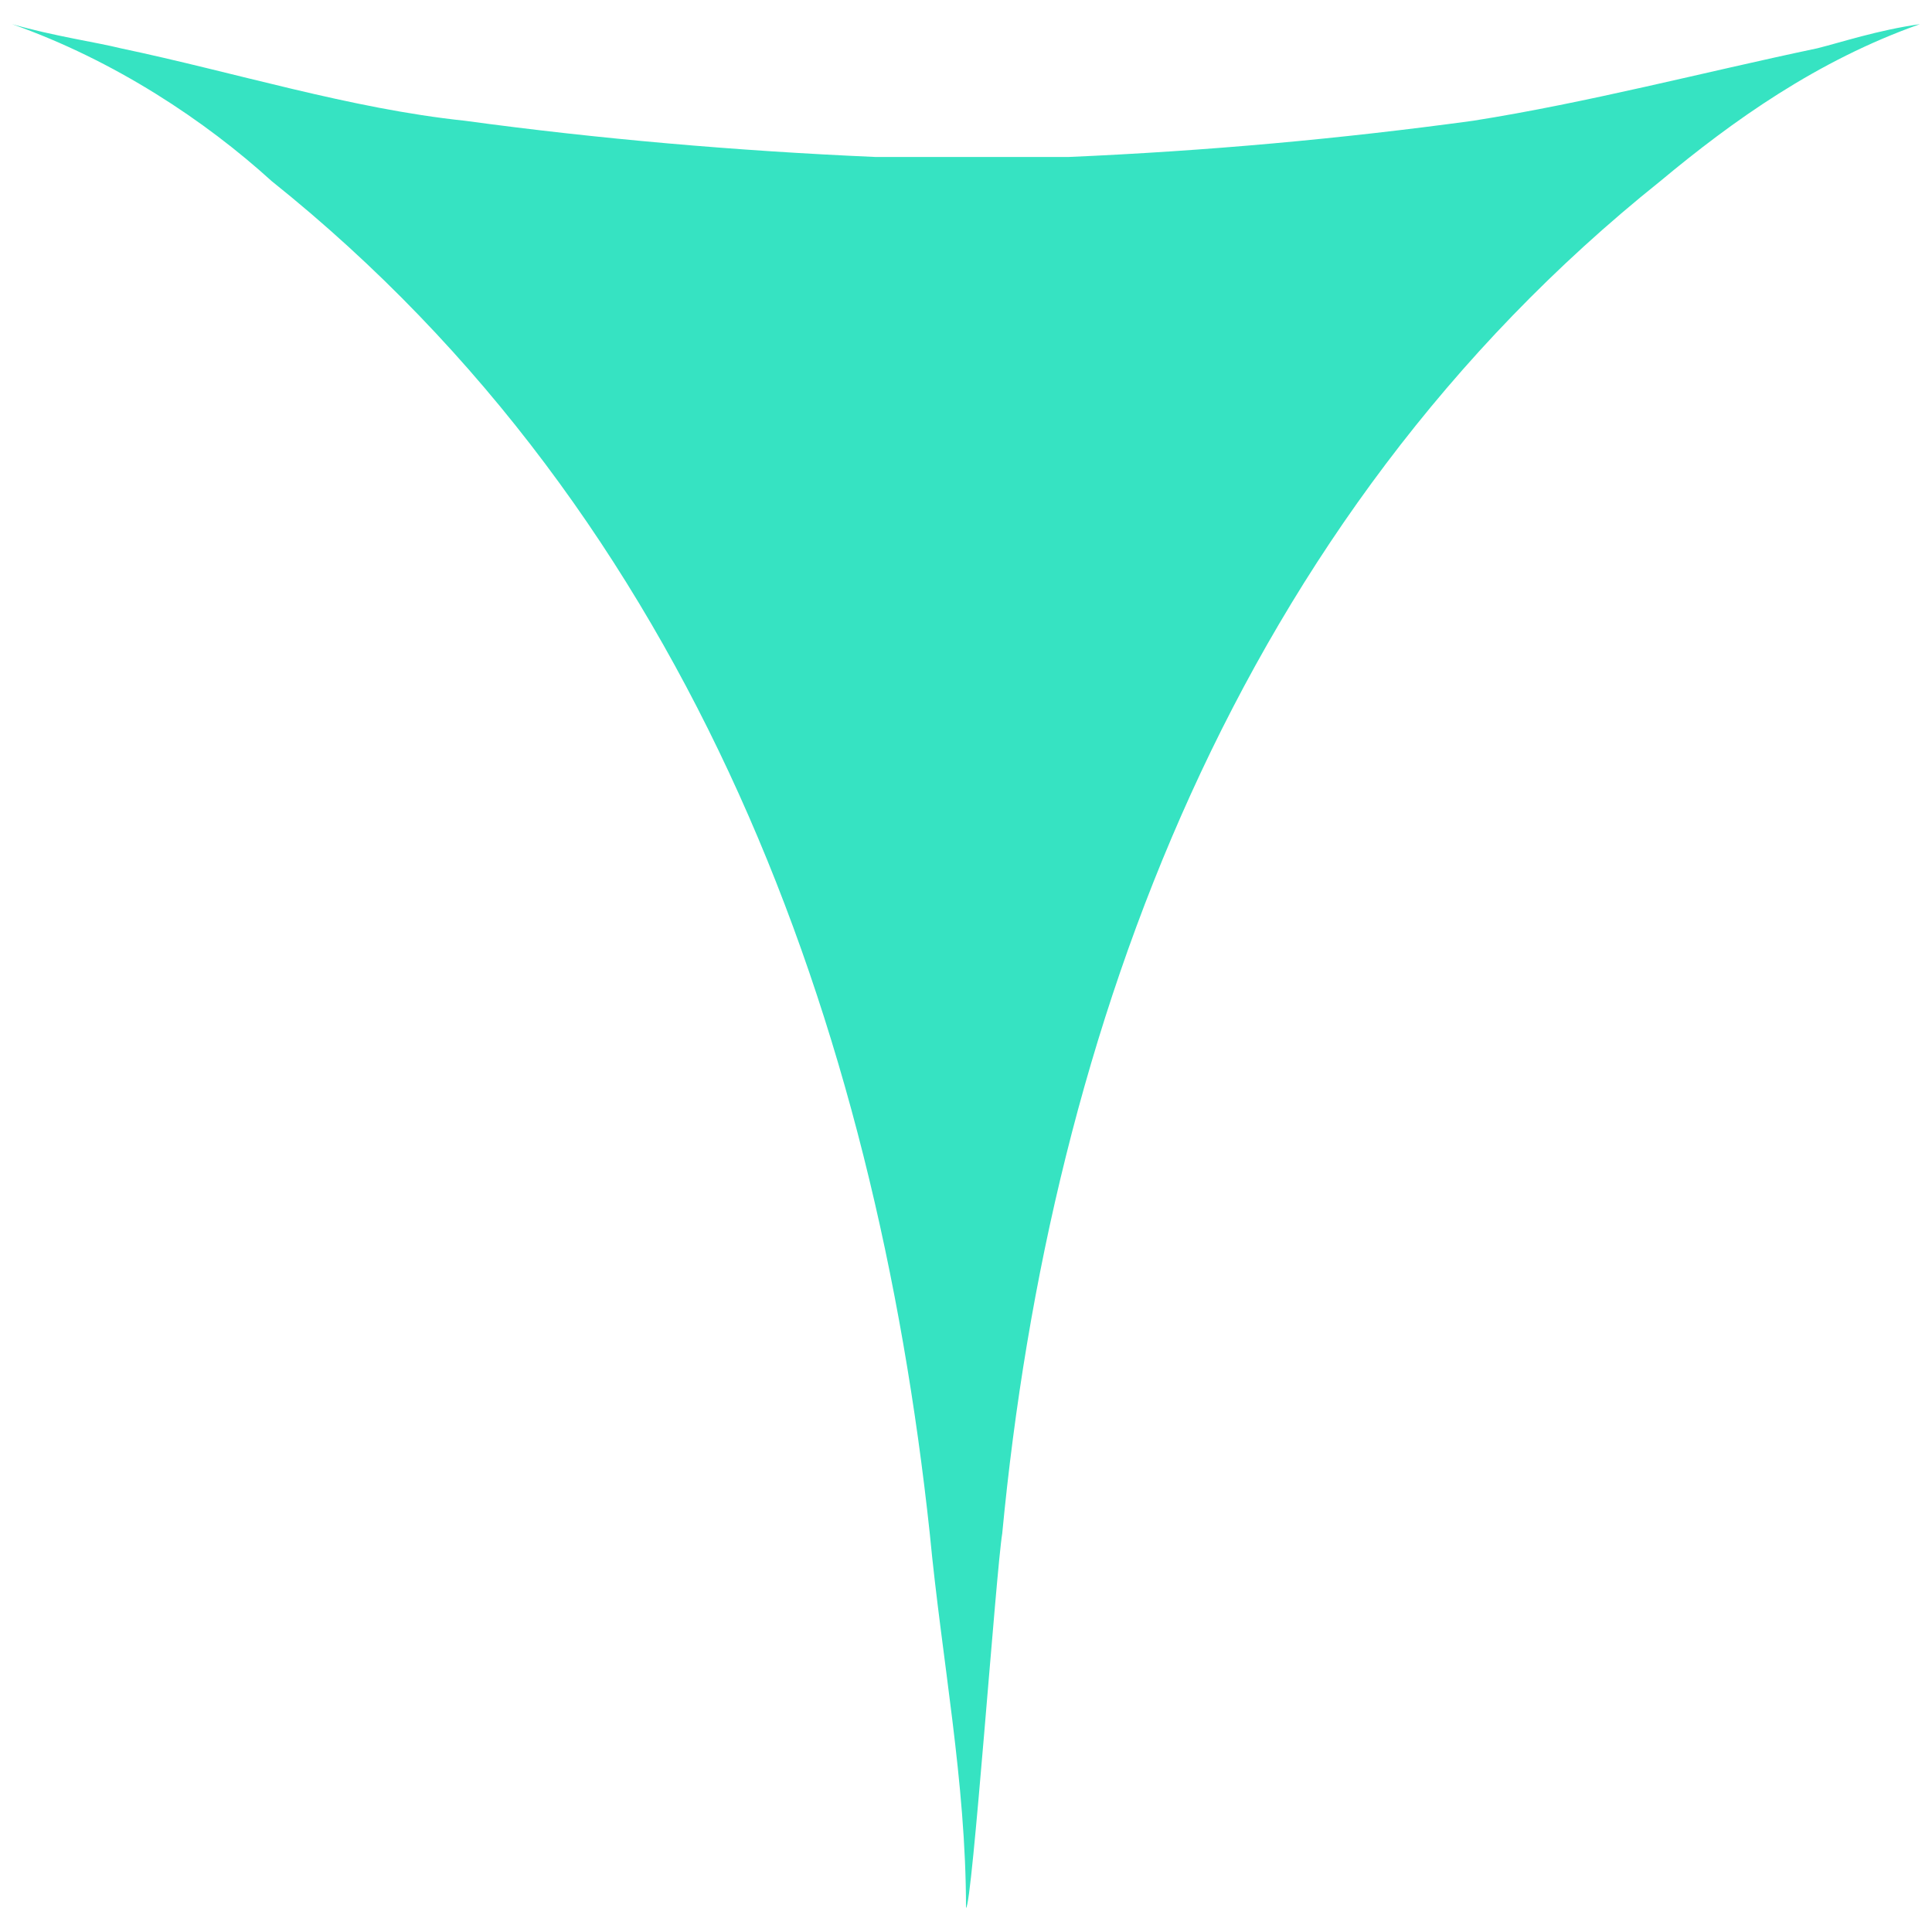 <?xml version="1.0" encoding="utf-8"?>
<!-- Generator: Adobe Illustrator 24.2.1, SVG Export Plug-In . SVG Version: 6.00 Build 0)  -->
<svg version="1.1" id="Layer_1" xmlns="http://www.w3.org/2000/svg" xmlns:xlink="http://www.w3.org/1999/xlink" x="0px" y="0px"
	 viewBox="0 0 32 32" style="enable-background:new 0 0 32 32;" xml:space="preserve">
<style type="text/css">
	.st0{display:none;fill-rule:evenodd;clip-rule:evenodd;fill:#63C5B3;}
	.st1{fill-rule:evenodd;clip-rule:evenodd;fill:#36E3C2;}
</style>
<path id="XMLID_306_" class="st0" d="M0.4,0.6C2,1.2,3.5,2.2,4.7,3.1c6.9,5.5,9.9,13.9,10.8,22.1c0.2,2,0.6,4.1,0.6,6.1
	c0.1,0,0.5-5.6,0.6-6.1C17.4,17,20.4,8.7,27.3,3.1c1.2-0.9,2.7-1.9,4.2-2.5c-0.7,0.1-1.3,0.3-1.7,0.4c-1.9,0.4-3.8,0.9-5.6,1.2
	c-2.2,0.3-4.4,0.5-6.6,0.6c-0.5,0-1,0-1.5,0l0,0l0,0c-0.5,0-1,0-1.5,0C12.2,2.7,10,2.5,7.8,2.2C5.9,1.9,4,1.4,2.2,1
	C1.7,0.9,1.1,0.8,0.4,0.6L0.4,0.6z"/>
<path id="XMLID_1_" class="st1" d="M0.2,0.4C1.9,1,3.4,2,4.5,3c7,5.6,10,14,10.9,22.4c0.2,2.1,0.6,4.1,0.6,6.2
	c0.1,0,0.5-5.6,0.6-6.2C17.4,17,20.5,8.6,27.5,3C28.7,2,30.1,1,31.8,0.4c-0.7,0.1-1.3,0.3-1.7,0.4c-1.9,0.4-3.8,0.9-5.7,1.2
	c-2.2,0.3-4.4,0.5-6.7,0.6c-0.5,0-1,0-1.6,0h0h0c-0.5,0-1,0-1.6,0C12.2,2.5,9.9,2.3,7.7,2C5.8,1.8,3.9,1.2,2,0.8
	C1.6,0.7,0.9,0.6,0.2,0.4L0.2,0.4z"/>
</svg>
